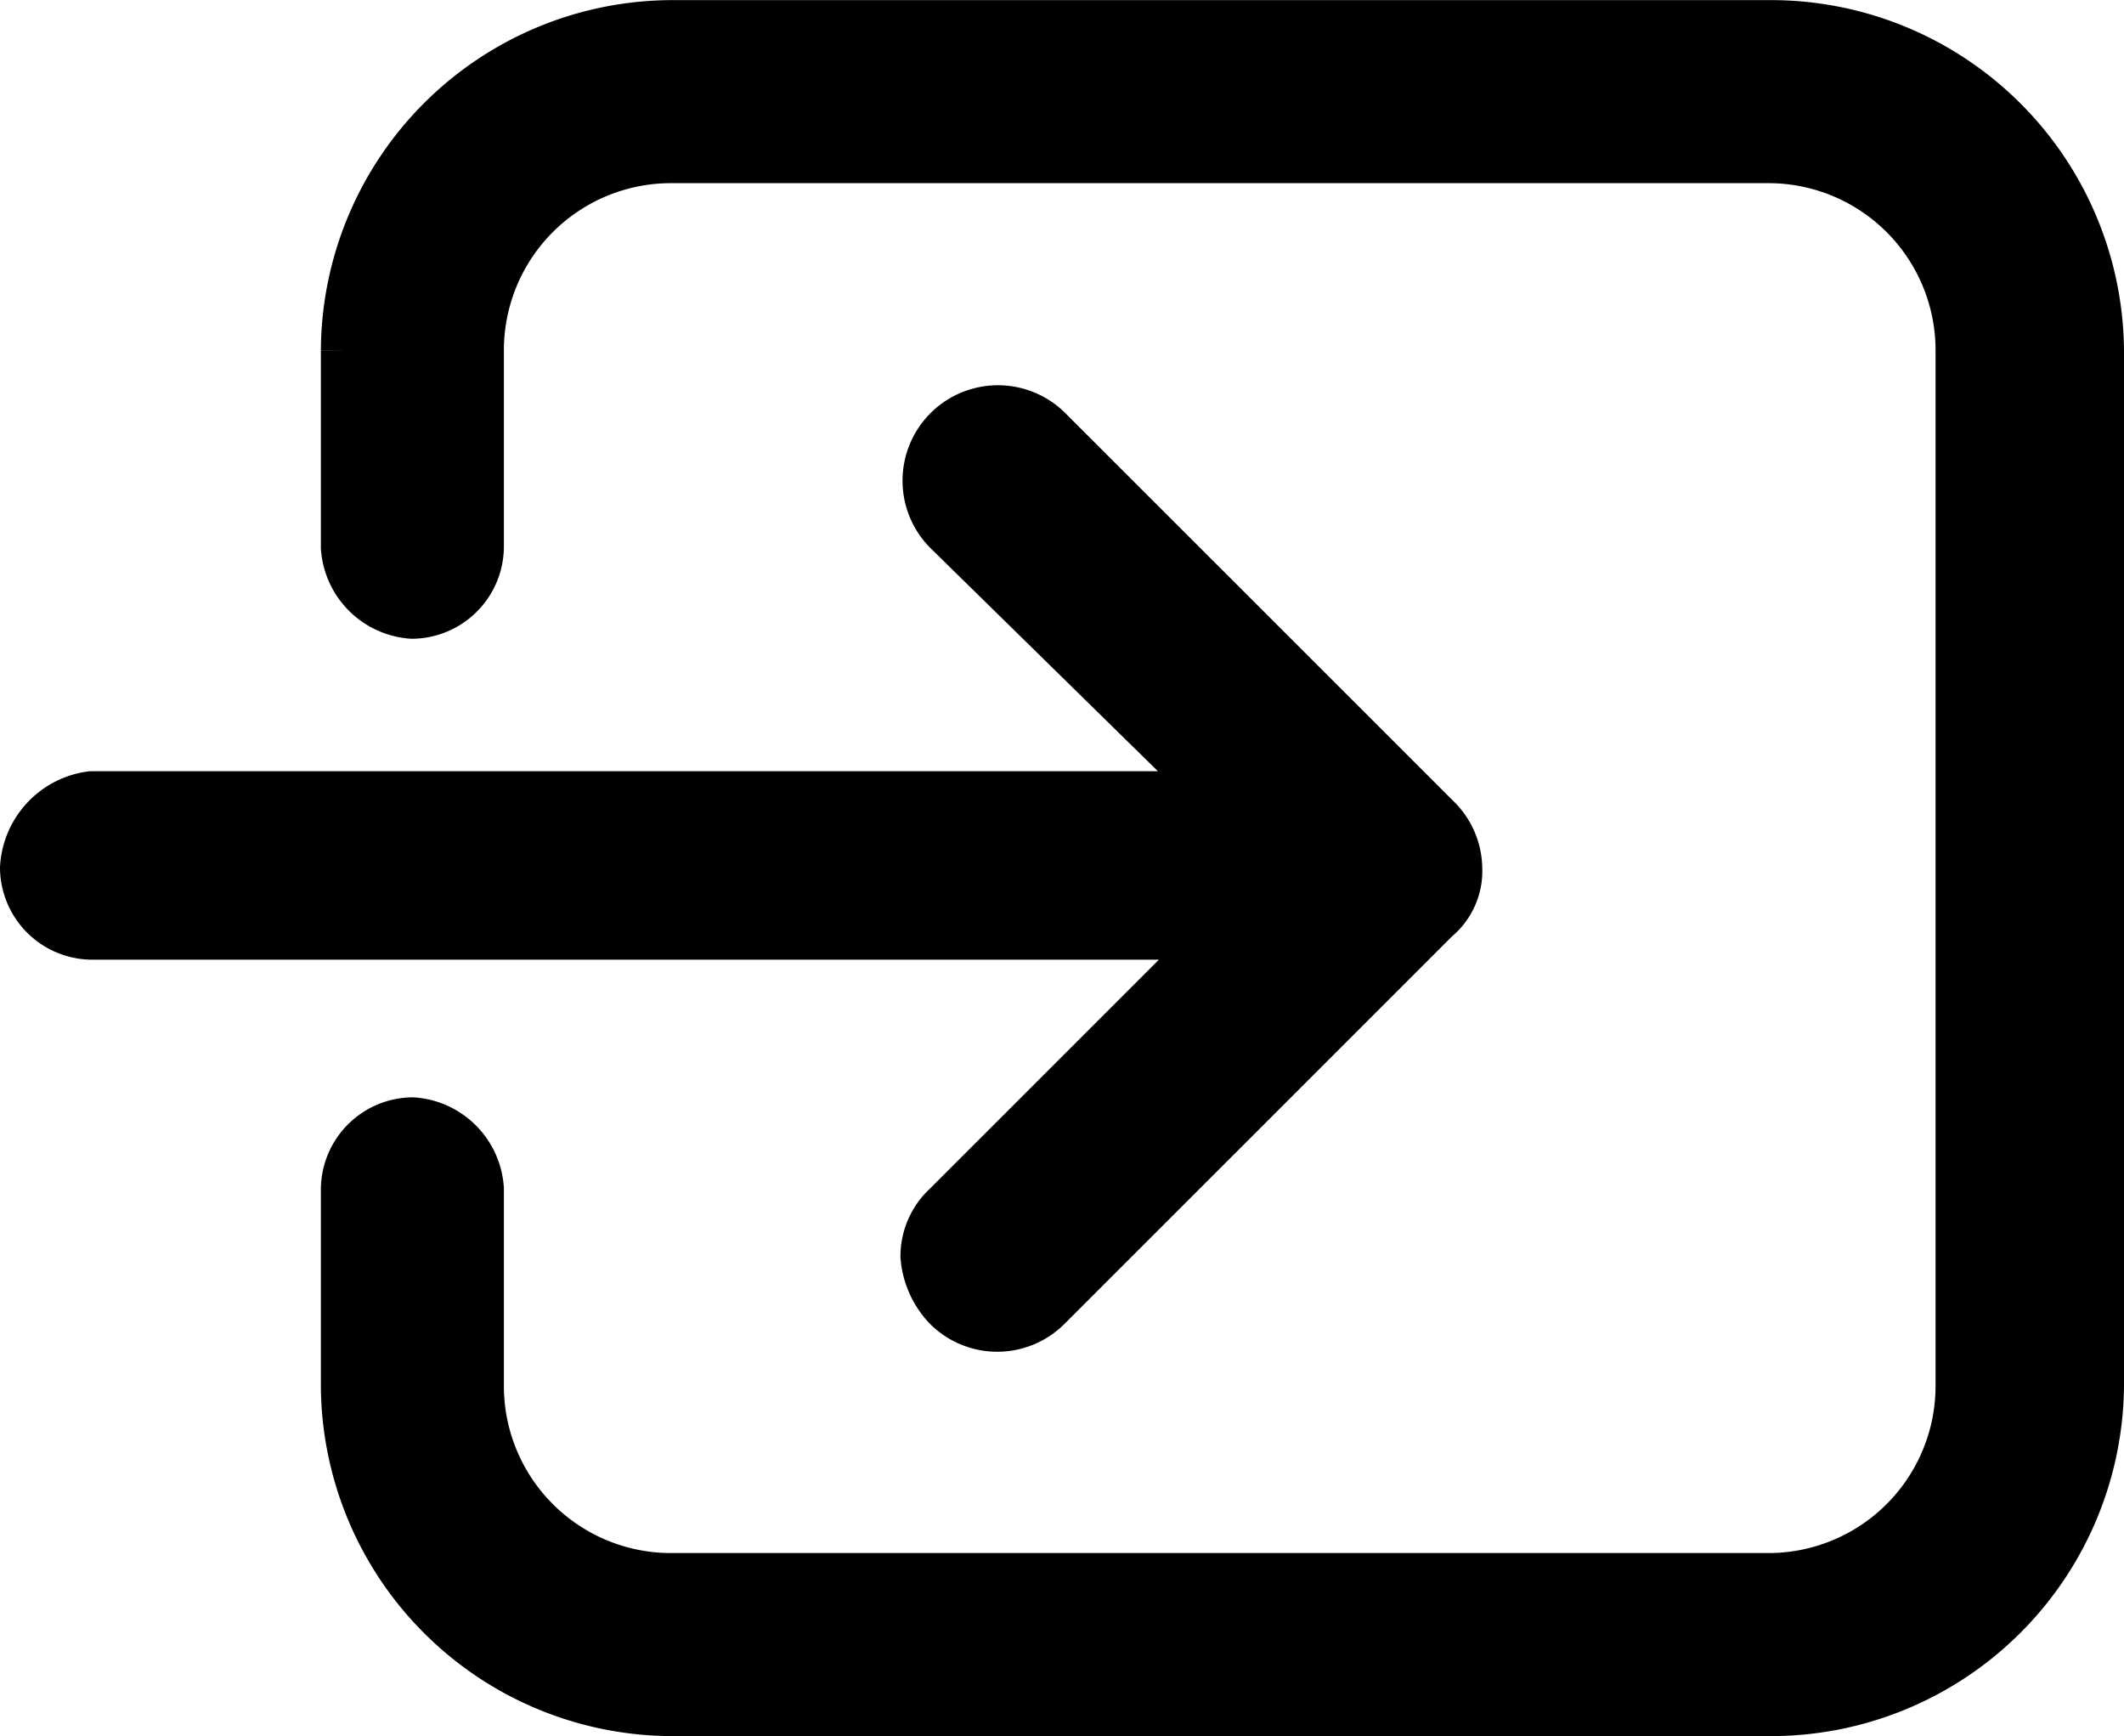 <svg xmlns="http://www.w3.org/2000/svg" width="35.977" height="29.402" viewBox="0 0 35.977 29.402">
  <g id="Group_27247" data-name="Group 27247" transform="translate(-306.937 -2980.035)">
    <path id="Path_12919" data-name="Path 12919" d="M13.478,15.6a1.116,1.116,0,0,1,1.578,1.578L8.481,23.756a1.111,1.111,0,0,1-.789.351.952.952,0,0,1-.789-.351L.329,17.181a1.111,1.111,0,0,1,0-1.578,1.306,1.306,0,0,1,.789-.351,1.071,1.071,0,0,1,.789.351L6.64,20.337V1.052A1.066,1.066,0,0,1,7.692,0a1.218,1.218,0,0,1,1.14,1.052V20.337Z" transform="translate(307.437 3002.428) rotate(-90)" stroke="#000" stroke-width="1"/>
    <path id="Path_12920" data-name="Path 12920" d="M22.967,29.542H5.435A5.481,5.481,0,0,1,0,24.019V5.435A5.462,5.462,0,0,1,5.435,0H8.766A1.066,1.066,0,0,1,9.818,1.052,1.131,1.131,0,0,1,8.766,2.1H5.435A3.33,3.33,0,0,0,2.1,5.435V24.019A3.33,3.33,0,0,0,5.435,27.35H22.967A3.33,3.33,0,0,0,26.3,24.019V5.435A3.33,3.33,0,0,0,22.967,2.1H19.636a1.066,1.066,0,0,1-1.052-1.052A1.131,1.131,0,0,1,19.636,0h3.331A5.462,5.462,0,0,1,28.4,5.435V24.019A5.481,5.481,0,0,1,22.967,29.542Z" transform="translate(312.872 3008.937) rotate(-90)" stroke="#000" stroke-width="1"/>
  </g>
</svg>
